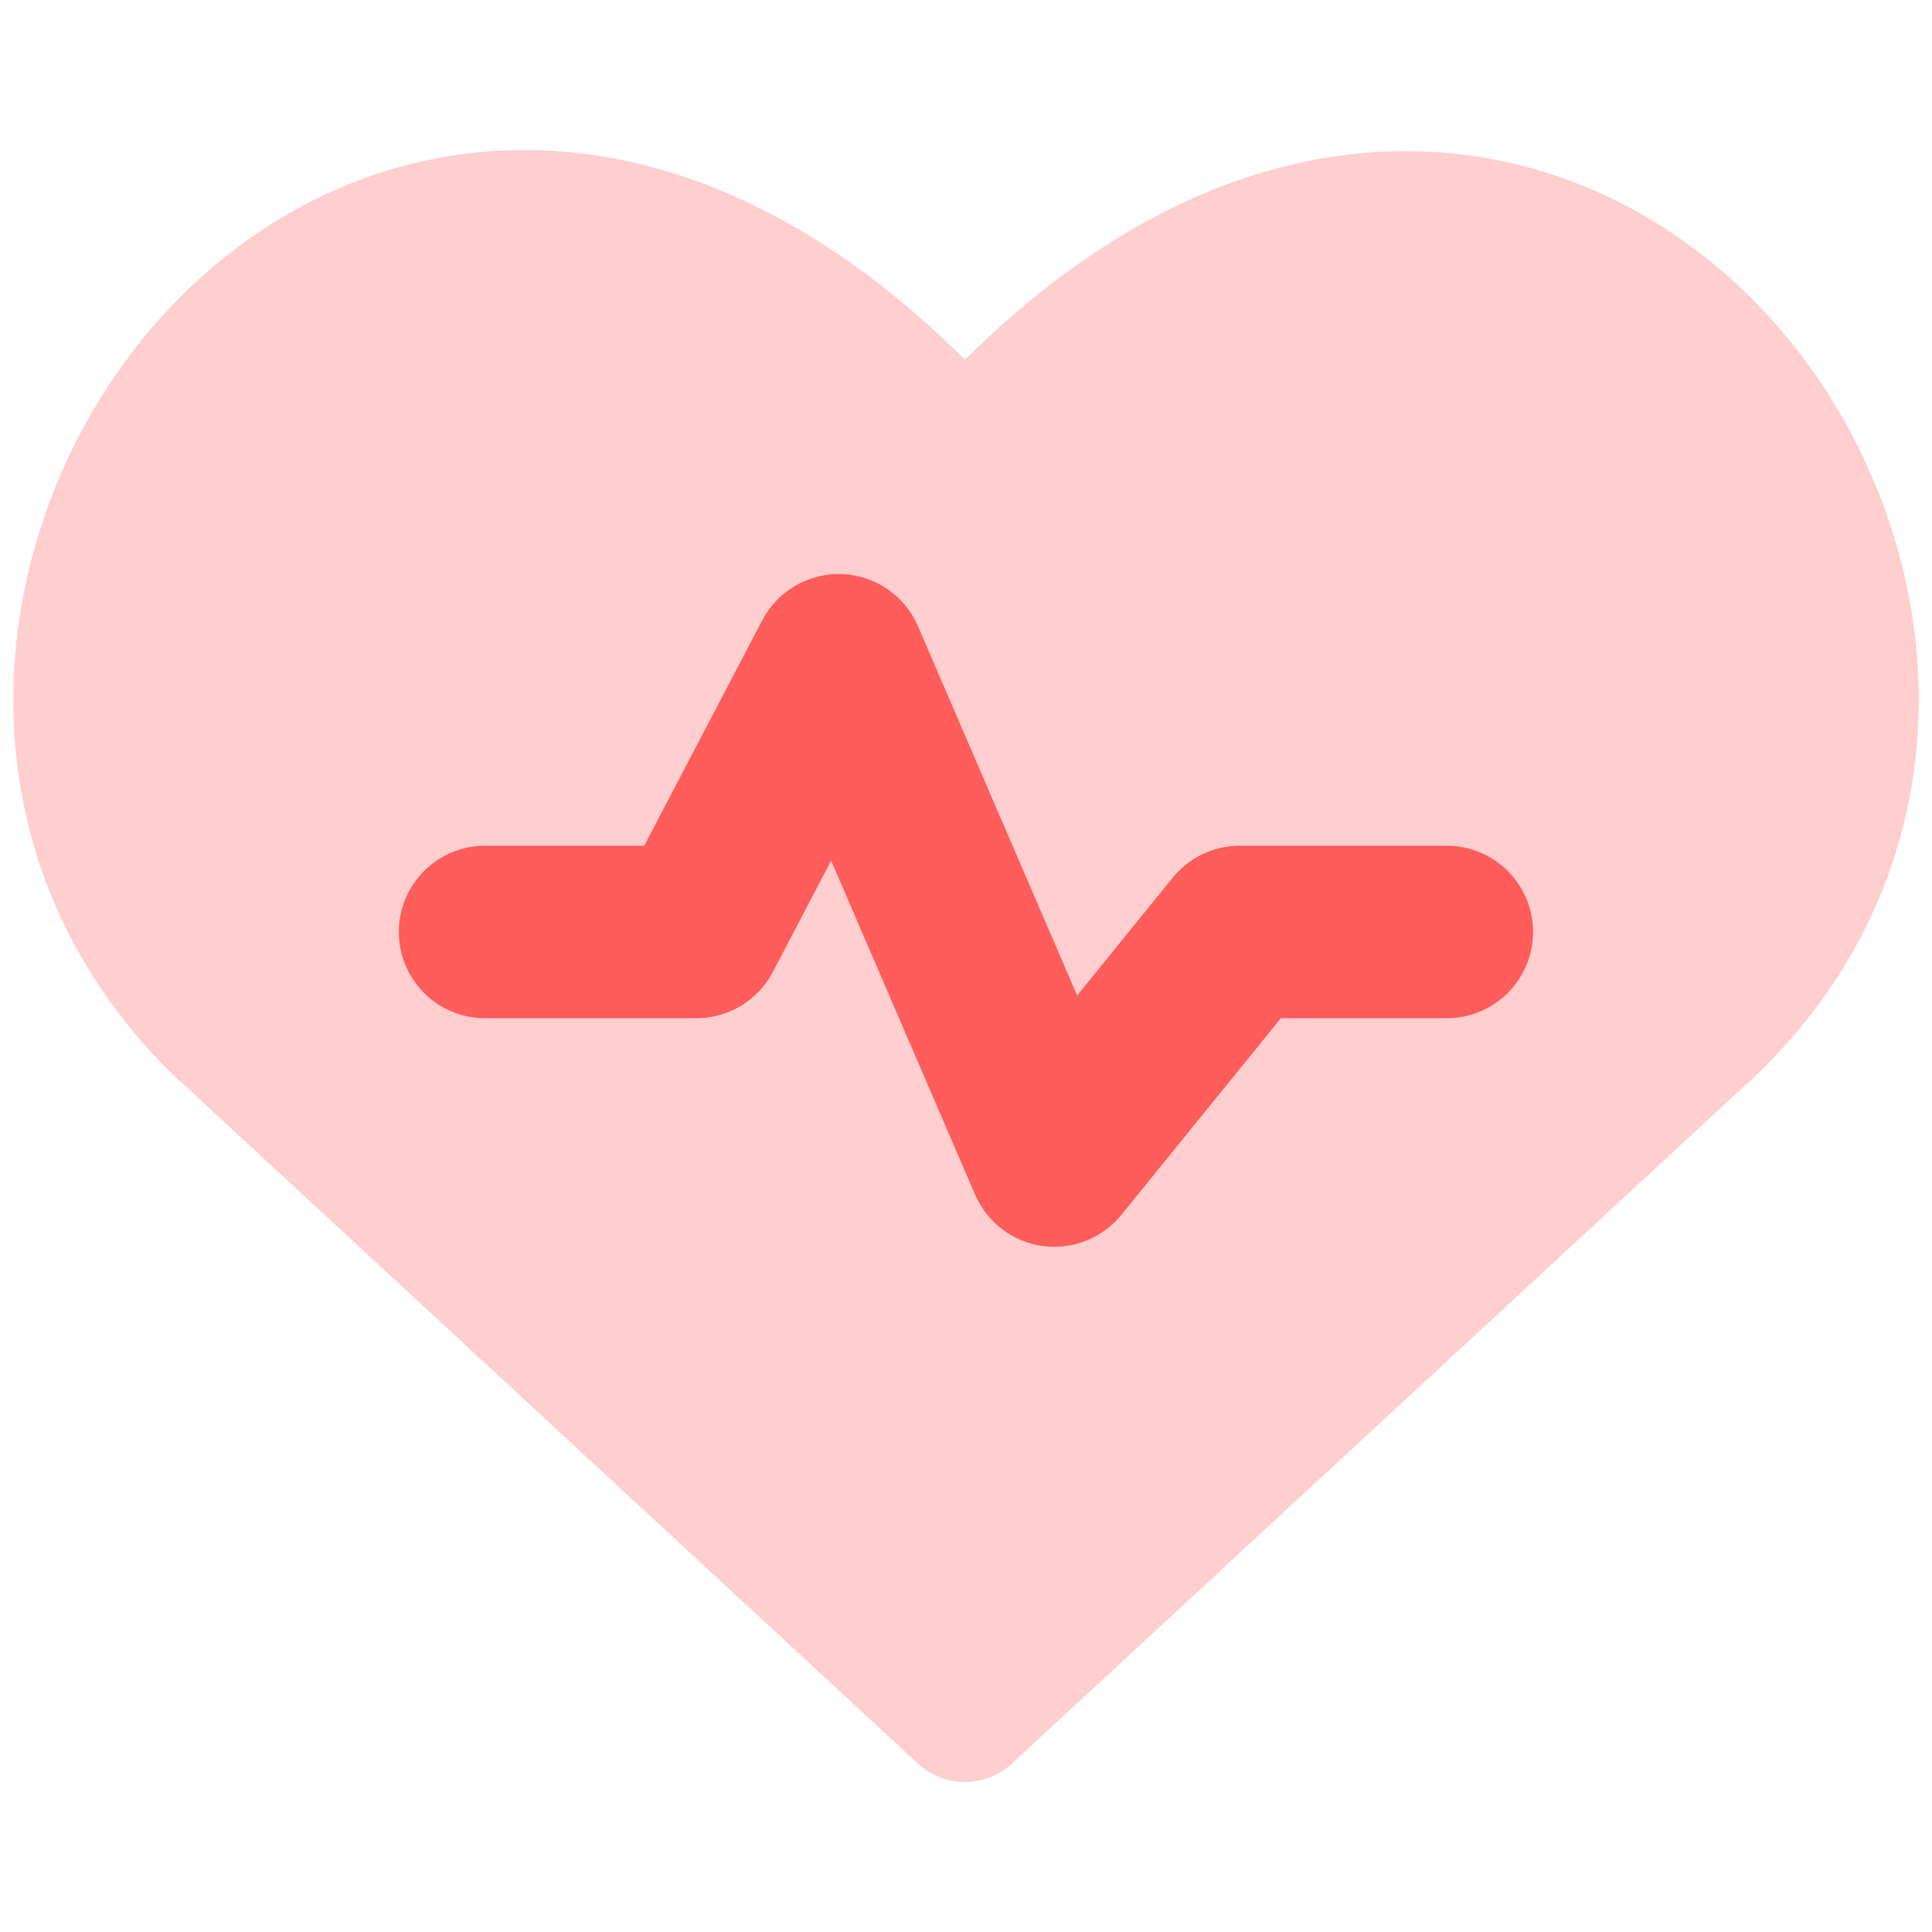 <svg width="36" height="36" viewBox="0 0 36 36" fill="none" xmlns="http://www.w3.org/2000/svg">
<path fill-rule="evenodd" clip-rule="evenodd" d="M10.42 2.819C12.908 3.003 15.498 4.229 17.98 6.703C20.465 4.237 23.062 3.017 25.555 2.839C28.374 2.636 30.865 3.78 32.662 5.585C36.196 9.133 37.274 15.549 32.815 19.947L32.785 19.976L18.852 32.864C18.359 33.319 17.598 33.319 17.106 32.864L3.172 19.976C3.159 19.963 3.147 19.951 3.134 19.939C-1.26 15.524 -0.186 9.109 3.333 5.56C5.123 3.755 7.606 2.611 10.42 2.819Z" fill="#FF5C5C" fill-opacity="0.3"/>
<path fill-rule="evenodd" clip-rule="evenodd" d="M15.689 10.697C16.308 10.721 16.859 11.098 17.104 11.667L20.071 18.55L21.853 16.353C22.158 15.977 22.617 15.759 23.101 15.759H26.958C27.846 15.759 28.566 16.478 28.566 17.366C28.566 18.254 27.846 18.973 26.958 18.973H23.867L20.894 22.637C20.54 23.074 19.983 23.294 19.426 23.217C18.869 23.14 18.393 22.777 18.17 22.261L15.487 16.036L14.4 18.112C14.123 18.641 13.574 18.973 12.976 18.973H9.039C8.151 18.973 7.432 18.254 7.432 17.366C7.432 16.478 8.151 15.759 9.039 15.759H12.004L14.204 11.558C14.492 11.009 15.069 10.674 15.689 10.697Z" fill="#FF5C5C"/>
</svg>
